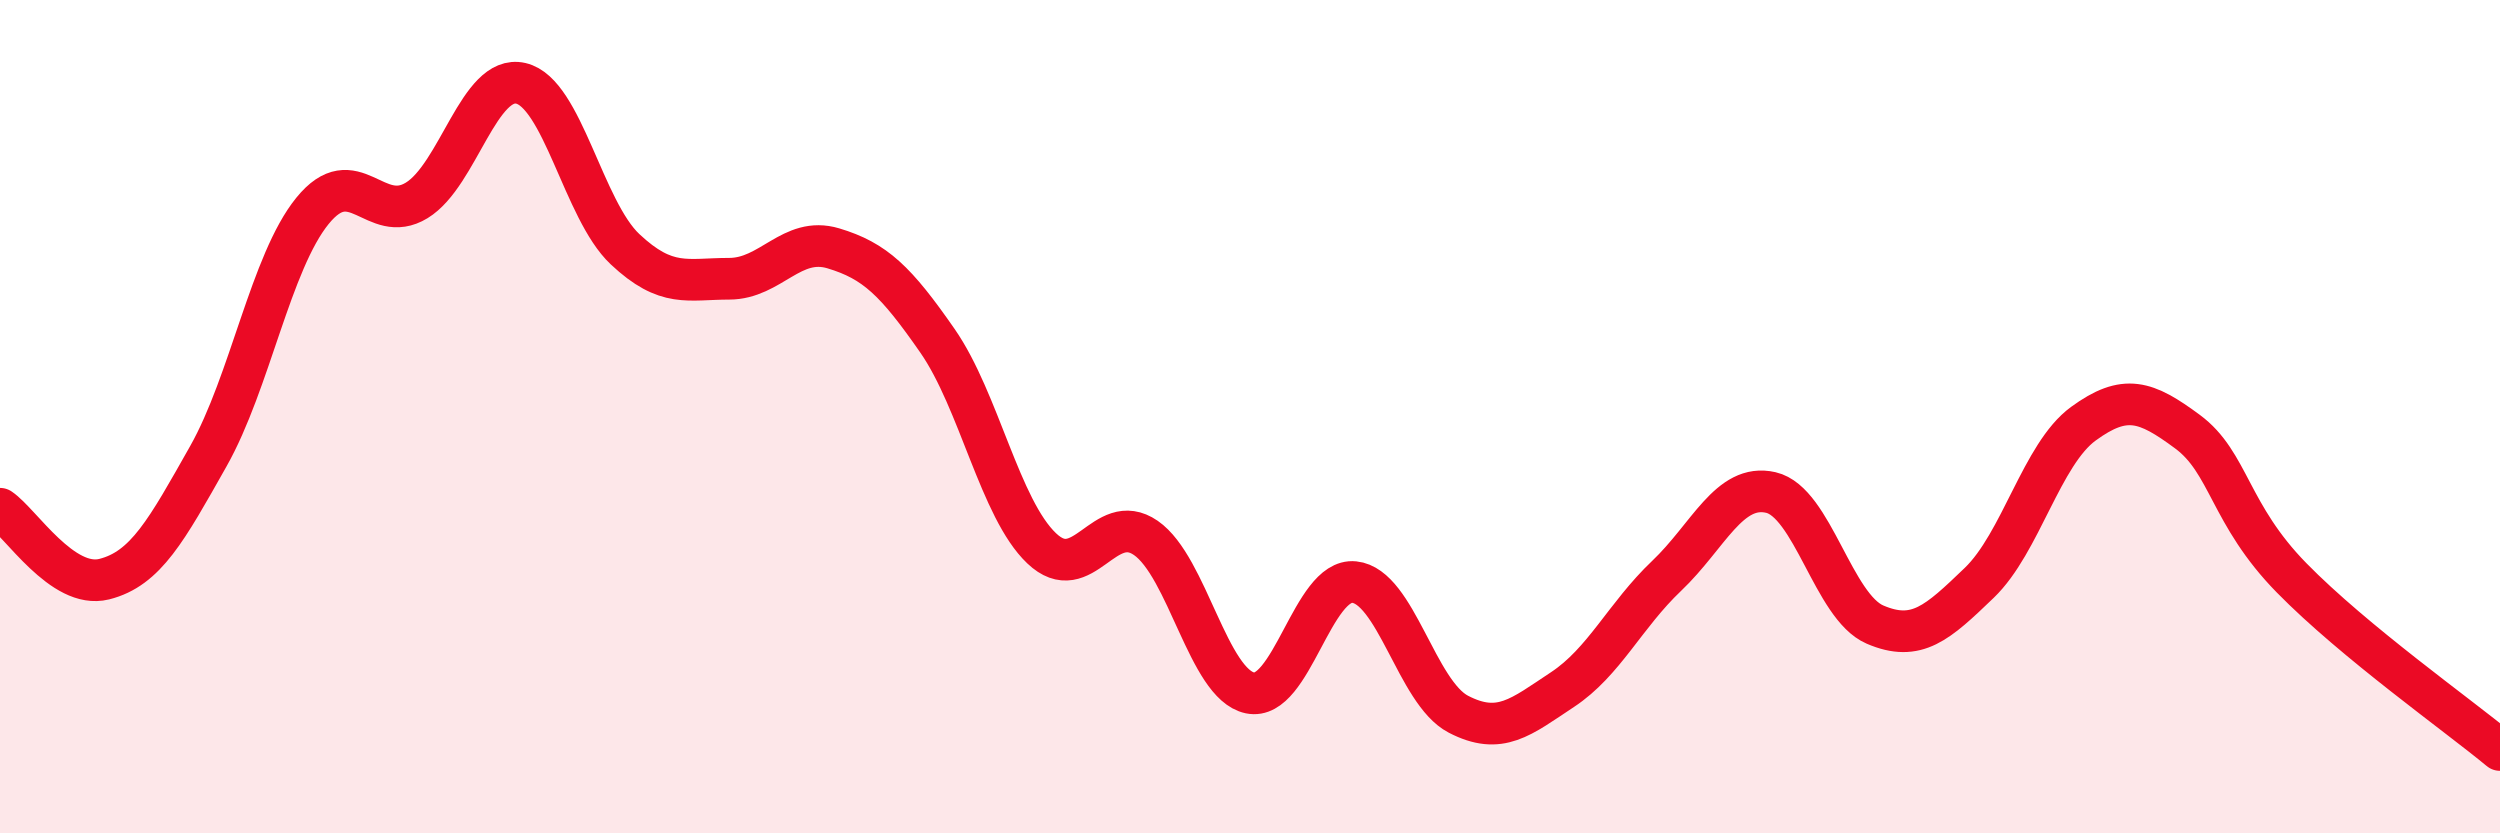 
    <svg width="60" height="20" viewBox="0 0 60 20" xmlns="http://www.w3.org/2000/svg">
      <path
        d="M 0,12.21 C 0.5,12.55 1.5,14.15 2.5,13.9 C 3.5,13.65 4,12.72 5,10.95 C 6,9.18 6.5,6.29 7.5,5.06 C 8.5,3.83 9,5.42 10,4.81 C 11,4.2 11.5,1.77 12.5,2 C 13.5,2.23 14,5.04 15,5.98 C 16,6.92 16.5,6.69 17.5,6.69 C 18.5,6.69 19,5.66 20,5.96 C 21,6.26 21.5,6.74 22.5,8.18 C 23.5,9.62 24,12.21 25,13.16 C 26,14.11 26.5,12.22 27.5,12.91 C 28.5,13.6 29,16.42 30,16.63 C 31,16.84 31.5,13.87 32.5,13.97 C 33.5,14.07 34,16.62 35,17.14 C 36,17.66 36.5,17.21 37.5,16.55 C 38.5,15.89 39,14.77 40,13.82 C 41,12.87 41.5,11.59 42.5,11.82 C 43.5,12.05 44,14.56 45,14.99 C 46,15.42 46.5,14.95 47.5,13.99 C 48.5,13.03 49,10.9 50,10.17 C 51,9.44 51.5,9.62 52.5,10.36 C 53.5,11.1 53.5,12.34 55,13.87 C 56.5,15.4 59,17.17 60,18L60 20L0 20Z"
        fill="#EB0A25"
        opacity="0.1"
        stroke-linecap="round"
        stroke-linejoin="round"
      />
      <path
        d="M 0,12.21 C 0.5,12.55 1.5,14.15 2.5,13.9 C 3.5,13.65 4,12.72 5,10.95 C 6,9.18 6.5,6.29 7.5,5.06 C 8.5,3.83 9,5.42 10,4.81 C 11,4.2 11.5,1.77 12.5,2 C 13.5,2.23 14,5.04 15,5.98 C 16,6.92 16.5,6.69 17.5,6.69 C 18.5,6.69 19,5.66 20,5.96 C 21,6.26 21.5,6.74 22.5,8.18 C 23.5,9.62 24,12.21 25,13.16 C 26,14.11 26.5,12.22 27.5,12.91 C 28.5,13.6 29,16.42 30,16.63 C 31,16.84 31.5,13.87 32.5,13.97 C 33.5,14.07 34,16.62 35,17.14 C 36,17.66 36.5,17.21 37.5,16.55 C 38.5,15.89 39,14.77 40,13.82 C 41,12.87 41.5,11.59 42.5,11.82 C 43.5,12.05 44,14.56 45,14.99 C 46,15.42 46.5,14.95 47.5,13.99 C 48.5,13.03 49,10.9 50,10.17 C 51,9.44 51.5,9.62 52.5,10.36 C 53.5,11.1 53.5,12.34 55,13.87 C 56.5,15.4 59,17.17 60,18"
        stroke="#EB0A25"
        stroke-width="1"
        fill="none"
        stroke-linecap="round"
        stroke-linejoin="round"
      />
    </svg>
  
